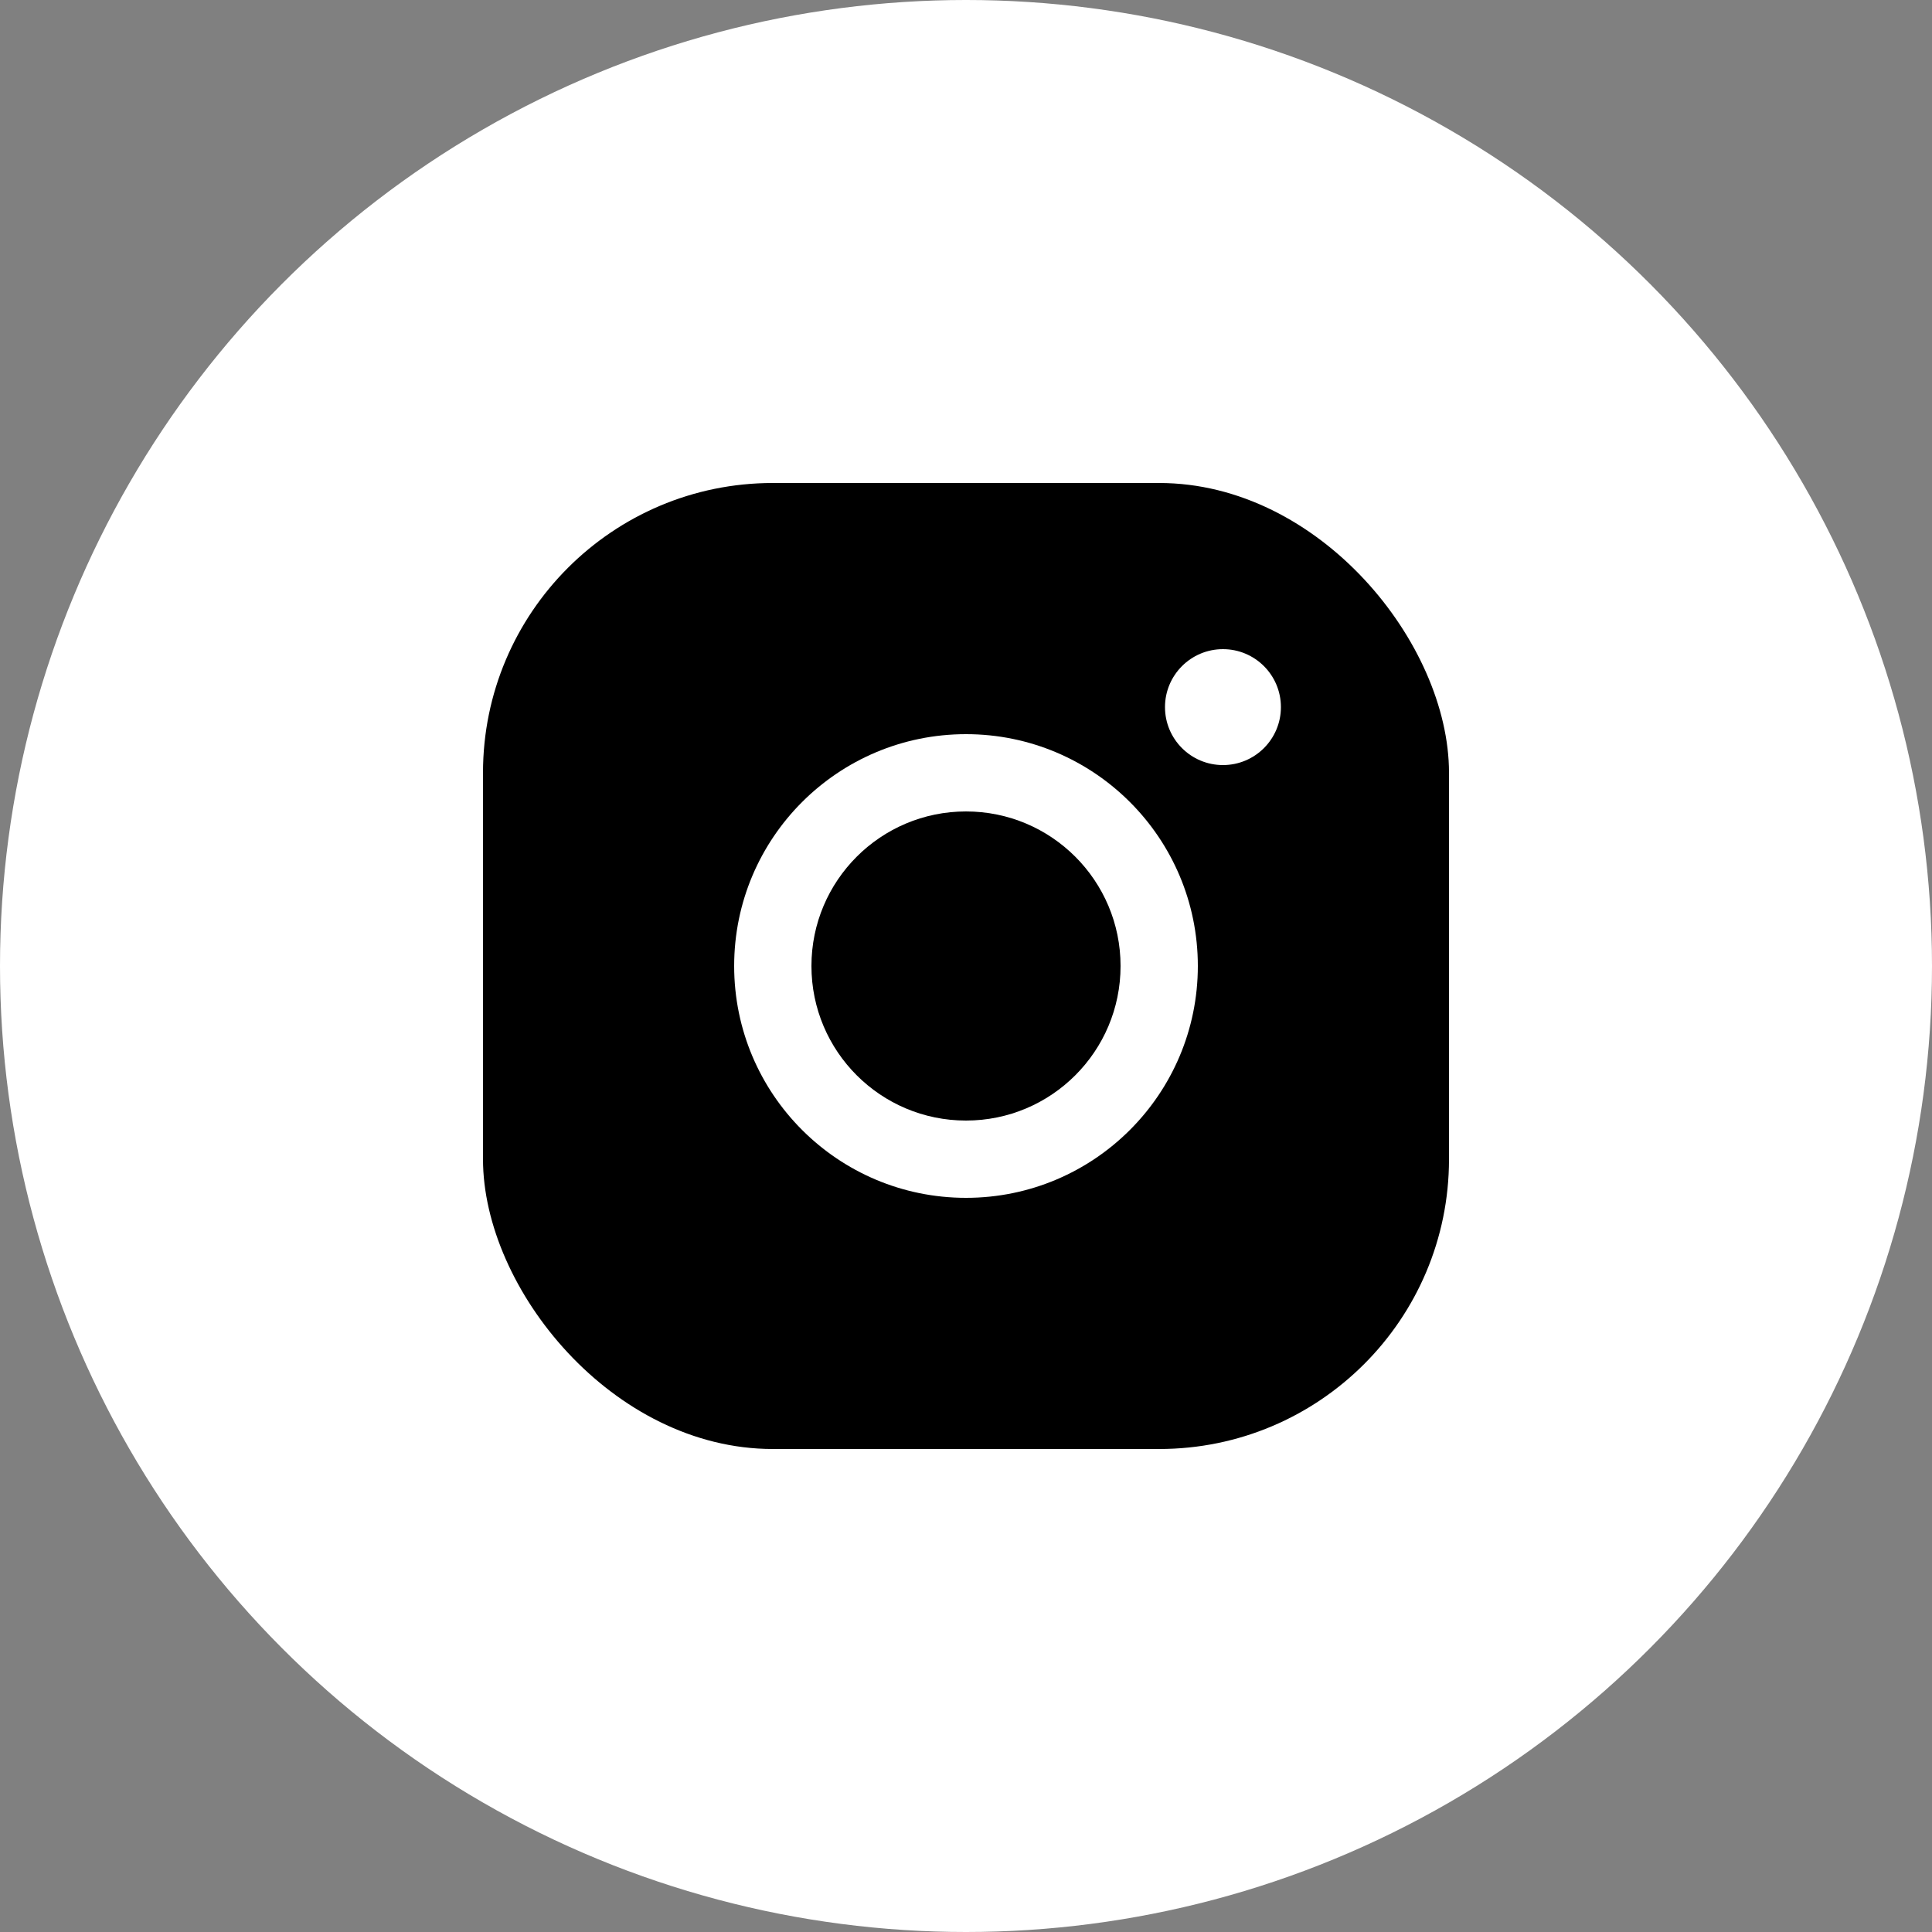 <?xml version="1.0" encoding="UTF-8"?> <svg xmlns="http://www.w3.org/2000/svg" width="100" height="100" viewBox="0 0 100 100"><rect x="0" y="0" width="100" height="100" fill="#808080" stroke="none"/><circle cx="50" cy="50" r="50" fill="#ffffff"></circle><rect x="25" y="25" width="50" height="50" rx="15" ry="15" fill="#000000"></rect><circle cx="50" cy="50" r="12" fill="#ffffff"></circle><circle cx="50" cy="50" r="8" fill="#000000"></circle><circle cx="63.3" cy="36.6" r="3" fill="#ffffff"></circle></svg> 